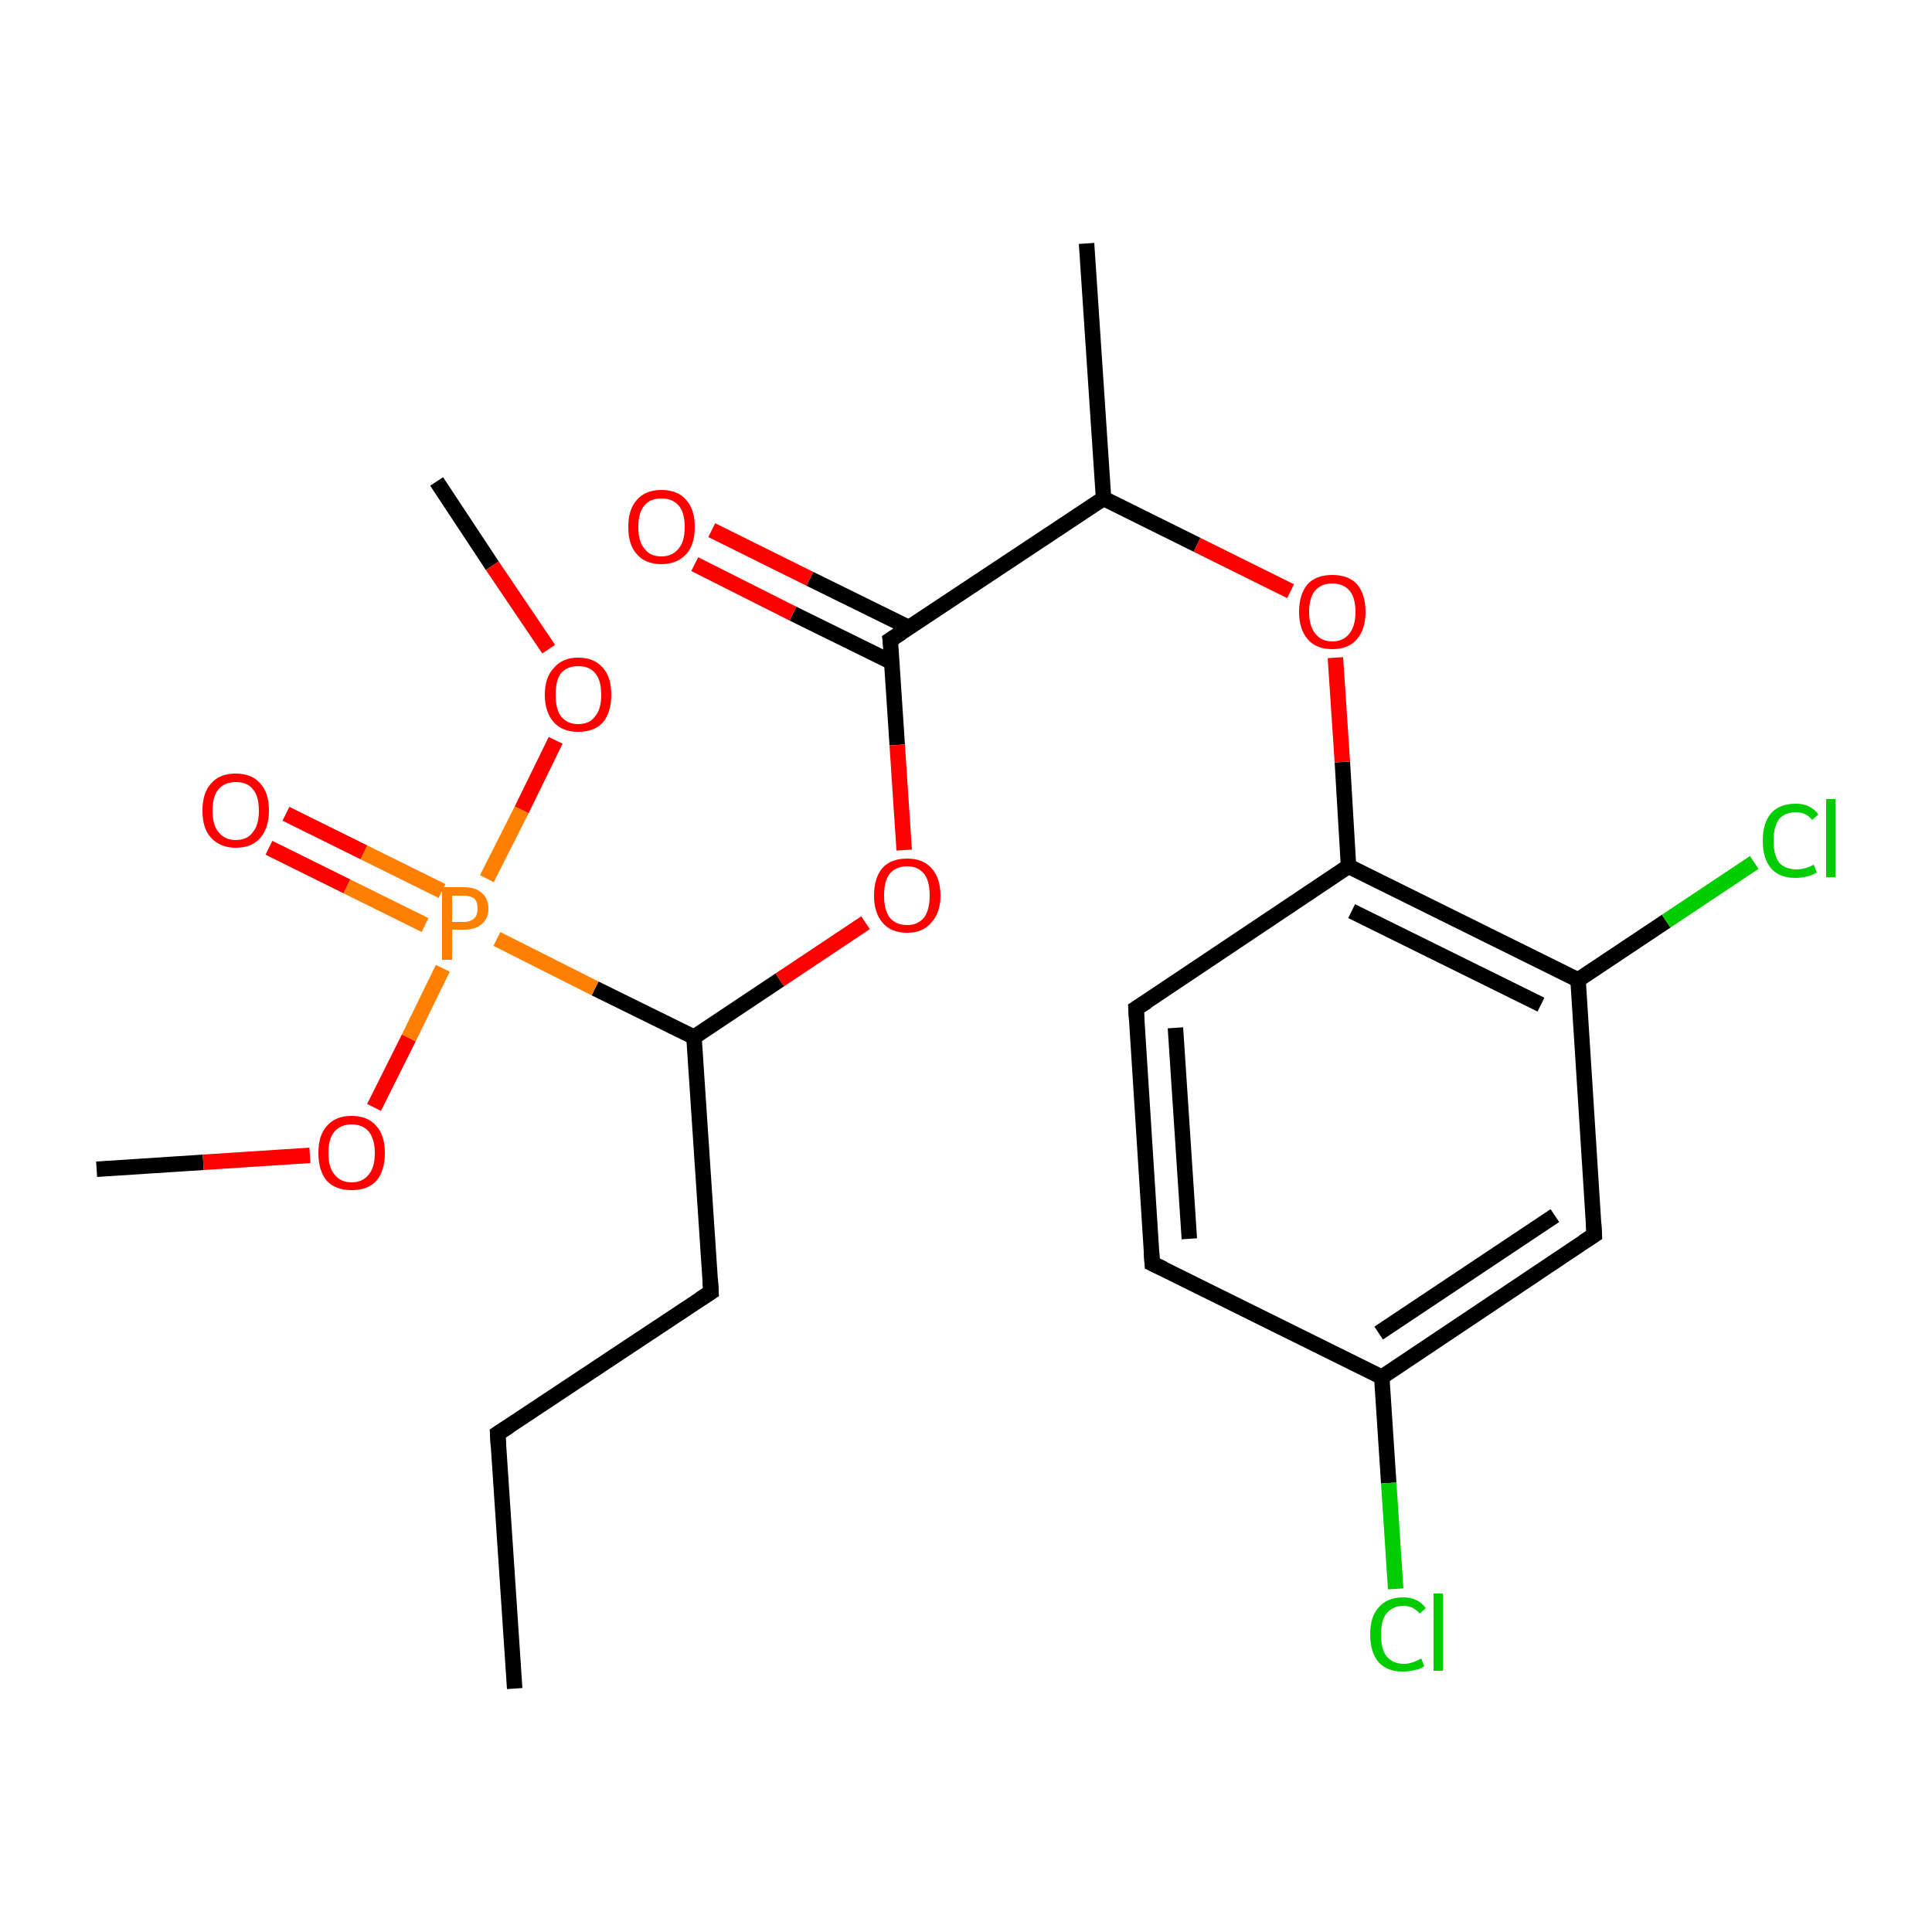 <?xml version='1.0' encoding='iso-8859-1'?>
<svg version='1.1' baseProfile='full'
              xmlns='http://www.w3.org/2000/svg'
                      xmlns:rdkit='http://www.rdkit.org/xml'
                      xmlns:xlink='http://www.w3.org/1999/xlink'
                  xml:space='preserve'
width='250px' height='250px' viewBox='0 0 250 250'>
<!-- END OF HEADER -->
<rect style='opacity:1.0;fill:#FFFFFF;stroke:none' width='250.0' height='250.0' x='0.0' y='0.0'> </rect>
<path class='bond-0 atom-0 atom-4' d='M 66.6,218.5 L 64.4,185.5' style='fill:none;fill-rule:evenodd;stroke:#000000;stroke-width:2.0px;stroke-linecap:butt;stroke-linejoin:miter;stroke-opacity:1' />
<path class='bond-1 atom-1 atom-9' d='M 140.6,31.5 L 142.8,64.5' style='fill:none;fill-rule:evenodd;stroke:#000000;stroke-width:2.0px;stroke-linecap:butt;stroke-linejoin:miter;stroke-opacity:1' />
<path class='bond-2 atom-2 atom-19' d='M 12.5,151.3 L 26.3,150.4' style='fill:none;fill-rule:evenodd;stroke:#000000;stroke-width:2.0px;stroke-linecap:butt;stroke-linejoin:miter;stroke-opacity:1' />
<path class='bond-2 atom-2 atom-19' d='M 26.3,150.4 L 40.1,149.5' style='fill:none;fill-rule:evenodd;stroke:#FF0000;stroke-width:2.0px;stroke-linecap:butt;stroke-linejoin:miter;stroke-opacity:1' />
<path class='bond-3 atom-3 atom-20' d='M 56.5,62.3 L 63.7,73.2' style='fill:none;fill-rule:evenodd;stroke:#000000;stroke-width:2.0px;stroke-linecap:butt;stroke-linejoin:miter;stroke-opacity:1' />
<path class='bond-3 atom-3 atom-20' d='M 63.7,73.2 L 71.0,84.0' style='fill:none;fill-rule:evenodd;stroke:#FF0000;stroke-width:2.0px;stroke-linecap:butt;stroke-linejoin:miter;stroke-opacity:1' />
<path class='bond-4 atom-4 atom-5' d='M 64.4,185.5 L 92.0,167.2' style='fill:none;fill-rule:evenodd;stroke:#000000;stroke-width:2.0px;stroke-linecap:butt;stroke-linejoin:miter;stroke-opacity:1' />
<path class='bond-5 atom-5 atom-13' d='M 92.0,167.2 L 89.8,134.2' style='fill:none;fill-rule:evenodd;stroke:#000000;stroke-width:2.0px;stroke-linecap:butt;stroke-linejoin:miter;stroke-opacity:1' />
<path class='bond-6 atom-6 atom-7' d='M 149.1,163.5 L 147.0,130.5' style='fill:none;fill-rule:evenodd;stroke:#000000;stroke-width:2.0px;stroke-linecap:butt;stroke-linejoin:miter;stroke-opacity:1' />
<path class='bond-6 atom-6 atom-7' d='M 153.9,160.3 L 152.1,133.0' style='fill:none;fill-rule:evenodd;stroke:#000000;stroke-width:2.0px;stroke-linecap:butt;stroke-linejoin:miter;stroke-opacity:1' />
<path class='bond-7 atom-6 atom-10' d='M 149.1,163.5 L 178.8,178.2' style='fill:none;fill-rule:evenodd;stroke:#000000;stroke-width:2.0px;stroke-linecap:butt;stroke-linejoin:miter;stroke-opacity:1' />
<path class='bond-8 atom-7 atom-12' d='M 147.0,130.5 L 174.5,112.1' style='fill:none;fill-rule:evenodd;stroke:#000000;stroke-width:2.0px;stroke-linecap:butt;stroke-linejoin:miter;stroke-opacity:1' />
<path class='bond-9 atom-8 atom-10' d='M 206.3,159.8 L 178.8,178.2' style='fill:none;fill-rule:evenodd;stroke:#000000;stroke-width:2.0px;stroke-linecap:butt;stroke-linejoin:miter;stroke-opacity:1' />
<path class='bond-9 atom-8 atom-10' d='M 201.2,157.3 L 178.4,172.5' style='fill:none;fill-rule:evenodd;stroke:#000000;stroke-width:2.0px;stroke-linecap:butt;stroke-linejoin:miter;stroke-opacity:1' />
<path class='bond-10 atom-8 atom-11' d='M 206.3,159.8 L 204.2,126.8' style='fill:none;fill-rule:evenodd;stroke:#000000;stroke-width:2.0px;stroke-linecap:butt;stroke-linejoin:miter;stroke-opacity:1' />
<path class='bond-11 atom-9 atom-14' d='M 142.8,64.5 L 115.2,82.8' style='fill:none;fill-rule:evenodd;stroke:#000000;stroke-width:2.0px;stroke-linecap:butt;stroke-linejoin:miter;stroke-opacity:1' />
<path class='bond-12 atom-9 atom-21' d='M 142.8,64.5 L 154.9,70.5' style='fill:none;fill-rule:evenodd;stroke:#000000;stroke-width:2.0px;stroke-linecap:butt;stroke-linejoin:miter;stroke-opacity:1' />
<path class='bond-12 atom-9 atom-21' d='M 154.9,70.5 L 167.0,76.5' style='fill:none;fill-rule:evenodd;stroke:#FF0000;stroke-width:2.0px;stroke-linecap:butt;stroke-linejoin:miter;stroke-opacity:1' />
<path class='bond-13 atom-10 atom-15' d='M 178.8,178.2 L 179.7,191.9' style='fill:none;fill-rule:evenodd;stroke:#000000;stroke-width:2.0px;stroke-linecap:butt;stroke-linejoin:miter;stroke-opacity:1' />
<path class='bond-13 atom-10 atom-15' d='M 179.7,191.9 L 180.6,205.6' style='fill:none;fill-rule:evenodd;stroke:#00CC00;stroke-width:2.0px;stroke-linecap:butt;stroke-linejoin:miter;stroke-opacity:1' />
<path class='bond-14 atom-11 atom-12' d='M 204.2,126.8 L 174.5,112.1' style='fill:none;fill-rule:evenodd;stroke:#000000;stroke-width:2.0px;stroke-linecap:butt;stroke-linejoin:miter;stroke-opacity:1' />
<path class='bond-14 atom-11 atom-12' d='M 199.4,130.0 L 174.9,117.9' style='fill:none;fill-rule:evenodd;stroke:#000000;stroke-width:2.0px;stroke-linecap:butt;stroke-linejoin:miter;stroke-opacity:1' />
<path class='bond-15 atom-11 atom-16' d='M 204.2,126.8 L 215.6,119.2' style='fill:none;fill-rule:evenodd;stroke:#000000;stroke-width:2.0px;stroke-linecap:butt;stroke-linejoin:miter;stroke-opacity:1' />
<path class='bond-15 atom-11 atom-16' d='M 215.6,119.2 L 227.0,111.6' style='fill:none;fill-rule:evenodd;stroke:#00CC00;stroke-width:2.0px;stroke-linecap:butt;stroke-linejoin:miter;stroke-opacity:1' />
<path class='bond-16 atom-12 atom-21' d='M 174.5,112.1 L 173.7,98.6' style='fill:none;fill-rule:evenodd;stroke:#000000;stroke-width:2.0px;stroke-linecap:butt;stroke-linejoin:miter;stroke-opacity:1' />
<path class='bond-16 atom-12 atom-21' d='M 173.7,98.6 L 172.8,85.1' style='fill:none;fill-rule:evenodd;stroke:#FF0000;stroke-width:2.0px;stroke-linecap:butt;stroke-linejoin:miter;stroke-opacity:1' />
<path class='bond-17 atom-13 atom-22' d='M 89.8,134.2 L 100.9,126.8' style='fill:none;fill-rule:evenodd;stroke:#000000;stroke-width:2.0px;stroke-linecap:butt;stroke-linejoin:miter;stroke-opacity:1' />
<path class='bond-17 atom-13 atom-22' d='M 100.9,126.8 L 112.0,119.4' style='fill:none;fill-rule:evenodd;stroke:#FF0000;stroke-width:2.0px;stroke-linecap:butt;stroke-linejoin:miter;stroke-opacity:1' />
<path class='bond-18 atom-13 atom-23' d='M 89.8,134.2 L 77.0,127.9' style='fill:none;fill-rule:evenodd;stroke:#000000;stroke-width:2.0px;stroke-linecap:butt;stroke-linejoin:miter;stroke-opacity:1' />
<path class='bond-18 atom-13 atom-23' d='M 77.0,127.9 L 64.3,121.5' style='fill:none;fill-rule:evenodd;stroke:#FF7F00;stroke-width:2.0px;stroke-linecap:butt;stroke-linejoin:miter;stroke-opacity:1' />
<path class='bond-19 atom-14 atom-17' d='M 117.6,81.2 L 104.8,74.9' style='fill:none;fill-rule:evenodd;stroke:#000000;stroke-width:2.0px;stroke-linecap:butt;stroke-linejoin:miter;stroke-opacity:1' />
<path class='bond-19 atom-14 atom-17' d='M 104.8,74.9 L 92.1,68.6' style='fill:none;fill-rule:evenodd;stroke:#FF0000;stroke-width:2.0px;stroke-linecap:butt;stroke-linejoin:miter;stroke-opacity:1' />
<path class='bond-19 atom-14 atom-17' d='M 115.4,85.7 L 102.6,79.4' style='fill:none;fill-rule:evenodd;stroke:#000000;stroke-width:2.0px;stroke-linecap:butt;stroke-linejoin:miter;stroke-opacity:1' />
<path class='bond-19 atom-14 atom-17' d='M 102.6,79.4 L 89.9,73.0' style='fill:none;fill-rule:evenodd;stroke:#FF0000;stroke-width:2.0px;stroke-linecap:butt;stroke-linejoin:miter;stroke-opacity:1' />
<path class='bond-20 atom-14 atom-22' d='M 115.2,82.8 L 116.1,96.4' style='fill:none;fill-rule:evenodd;stroke:#000000;stroke-width:2.0px;stroke-linecap:butt;stroke-linejoin:miter;stroke-opacity:1' />
<path class='bond-20 atom-14 atom-22' d='M 116.1,96.4 L 117.0,110.0' style='fill:none;fill-rule:evenodd;stroke:#FF0000;stroke-width:2.0px;stroke-linecap:butt;stroke-linejoin:miter;stroke-opacity:1' />
<path class='bond-21 atom-18 atom-23' d='M 37.0,105.3 L 47.1,110.3' style='fill:none;fill-rule:evenodd;stroke:#FF0000;stroke-width:2.0px;stroke-linecap:butt;stroke-linejoin:miter;stroke-opacity:1' />
<path class='bond-21 atom-18 atom-23' d='M 47.1,110.3 L 57.2,115.3' style='fill:none;fill-rule:evenodd;stroke:#FF7F00;stroke-width:2.0px;stroke-linecap:butt;stroke-linejoin:miter;stroke-opacity:1' />
<path class='bond-21 atom-18 atom-23' d='M 34.8,109.7 L 44.9,114.7' style='fill:none;fill-rule:evenodd;stroke:#FF0000;stroke-width:2.0px;stroke-linecap:butt;stroke-linejoin:miter;stroke-opacity:1' />
<path class='bond-21 atom-18 atom-23' d='M 44.9,114.7 L 55.0,119.7' style='fill:none;fill-rule:evenodd;stroke:#FF7F00;stroke-width:2.0px;stroke-linecap:butt;stroke-linejoin:miter;stroke-opacity:1' />
<path class='bond-22 atom-19 atom-23' d='M 48.4,143.3 L 52.9,134.3' style='fill:none;fill-rule:evenodd;stroke:#FF0000;stroke-width:2.0px;stroke-linecap:butt;stroke-linejoin:miter;stroke-opacity:1' />
<path class='bond-22 atom-19 atom-23' d='M 52.9,134.3 L 57.3,125.3' style='fill:none;fill-rule:evenodd;stroke:#FF7F00;stroke-width:2.0px;stroke-linecap:butt;stroke-linejoin:miter;stroke-opacity:1' />
<path class='bond-23 atom-20 atom-23' d='M 71.9,95.8 L 67.5,104.8' style='fill:none;fill-rule:evenodd;stroke:#FF0000;stroke-width:2.0px;stroke-linecap:butt;stroke-linejoin:miter;stroke-opacity:1' />
<path class='bond-23 atom-20 atom-23' d='M 67.5,104.8 L 63.0,113.7' style='fill:none;fill-rule:evenodd;stroke:#FF7F00;stroke-width:2.0px;stroke-linecap:butt;stroke-linejoin:miter;stroke-opacity:1' />
<path d='M 64.5,187.2 L 64.4,185.5 L 65.8,184.6' style='fill:none;stroke:#000000;stroke-width:2.0px;stroke-linecap:butt;stroke-linejoin:miter;stroke-opacity:1;' />
<path d='M 90.6,168.1 L 92.0,167.2 L 91.9,165.5' style='fill:none;stroke:#000000;stroke-width:2.0px;stroke-linecap:butt;stroke-linejoin:miter;stroke-opacity:1;' />
<path d='M 149.0,161.9 L 149.1,163.5 L 150.6,164.2' style='fill:none;stroke:#000000;stroke-width:2.0px;stroke-linecap:butt;stroke-linejoin:miter;stroke-opacity:1;' />
<path d='M 147.1,132.1 L 147.0,130.5 L 148.4,129.6' style='fill:none;stroke:#000000;stroke-width:2.0px;stroke-linecap:butt;stroke-linejoin:miter;stroke-opacity:1;' />
<path d='M 204.9,160.7 L 206.3,159.8 L 206.2,158.2' style='fill:none;stroke:#000000;stroke-width:2.0px;stroke-linecap:butt;stroke-linejoin:miter;stroke-opacity:1;' />
<path d='M 116.6,81.9 L 115.2,82.8 L 115.3,83.5' style='fill:none;stroke:#000000;stroke-width:2.0px;stroke-linecap:butt;stroke-linejoin:miter;stroke-opacity:1;' />
<path class='atom-15' d='M 177.3 211.5
Q 177.3 209.2, 178.4 208.0
Q 179.5 206.7, 181.6 206.7
Q 183.5 206.7, 184.5 208.1
L 183.7 208.8
Q 182.9 207.8, 181.6 207.8
Q 180.2 207.8, 179.4 208.8
Q 178.7 209.7, 178.7 211.5
Q 178.7 213.4, 179.4 214.3
Q 180.2 215.3, 181.7 215.3
Q 182.7 215.3, 183.9 214.6
L 184.3 215.6
Q 183.8 216.0, 183.1 216.1
Q 182.3 216.3, 181.5 216.3
Q 179.5 216.3, 178.4 215.1
Q 177.3 213.8, 177.3 211.5
' fill='#00CC00'/>
<path class='atom-15' d='M 185.5 206.2
L 186.7 206.2
L 186.7 216.2
L 185.5 216.2
L 185.5 206.2
' fill='#00CC00'/>
<path class='atom-16' d='M 228.1 108.8
Q 228.1 106.5, 229.2 105.2
Q 230.3 104.0, 232.4 104.0
Q 234.3 104.0, 235.3 105.4
L 234.5 106.1
Q 233.7 105.1, 232.4 105.1
Q 231.0 105.1, 230.2 106.0
Q 229.5 107.0, 229.5 108.8
Q 229.5 110.6, 230.2 111.6
Q 231.0 112.5, 232.5 112.5
Q 233.5 112.5, 234.7 111.9
L 235.1 112.9
Q 234.6 113.2, 233.9 113.4
Q 233.1 113.6, 232.3 113.6
Q 230.3 113.6, 229.2 112.4
Q 228.1 111.1, 228.1 108.8
' fill='#00CC00'/>
<path class='atom-16' d='M 236.3 103.4
L 237.5 103.4
L 237.5 113.5
L 236.3 113.5
L 236.3 103.4
' fill='#00CC00'/>
<path class='atom-17' d='M 81.3 68.2
Q 81.3 65.9, 82.4 64.7
Q 83.5 63.4, 85.6 63.4
Q 87.7 63.4, 88.8 64.7
Q 89.9 65.9, 89.9 68.2
Q 89.9 70.5, 88.8 71.7
Q 87.6 73.0, 85.6 73.0
Q 83.5 73.0, 82.4 71.7
Q 81.3 70.5, 81.3 68.2
M 85.6 72.0
Q 87.0 72.0, 87.8 71.0
Q 88.6 70.1, 88.6 68.2
Q 88.6 66.3, 87.8 65.4
Q 87.0 64.5, 85.6 64.5
Q 84.1 64.5, 83.4 65.4
Q 82.6 66.3, 82.6 68.2
Q 82.6 70.1, 83.4 71.0
Q 84.1 72.0, 85.6 72.0
' fill='#FF0000'/>
<path class='atom-18' d='M 26.2 104.9
Q 26.2 102.6, 27.3 101.4
Q 28.4 100.1, 30.5 100.1
Q 32.6 100.1, 33.7 101.4
Q 34.8 102.6, 34.8 104.9
Q 34.8 107.1, 33.7 108.4
Q 32.6 109.7, 30.5 109.7
Q 28.5 109.7, 27.3 108.4
Q 26.2 107.2, 26.2 104.9
M 30.5 108.7
Q 32.0 108.7, 32.7 107.7
Q 33.5 106.8, 33.5 104.9
Q 33.5 103.0, 32.7 102.1
Q 32.0 101.2, 30.5 101.2
Q 29.1 101.2, 28.3 102.1
Q 27.5 103.0, 27.5 104.9
Q 27.5 106.8, 28.3 107.7
Q 29.1 108.7, 30.5 108.7
' fill='#FF0000'/>
<path class='atom-19' d='M 41.2 149.2
Q 41.2 146.9, 42.3 145.7
Q 43.4 144.4, 45.5 144.4
Q 47.6 144.4, 48.7 145.7
Q 49.8 146.9, 49.8 149.2
Q 49.8 151.5, 48.7 152.8
Q 47.6 154.0, 45.5 154.0
Q 43.4 154.0, 42.3 152.8
Q 41.2 151.5, 41.2 149.2
M 45.5 153.0
Q 46.9 153.0, 47.7 152.0
Q 48.5 151.1, 48.5 149.2
Q 48.5 147.4, 47.7 146.4
Q 46.9 145.5, 45.5 145.5
Q 44.1 145.5, 43.3 146.4
Q 42.5 147.3, 42.5 149.2
Q 42.5 151.1, 43.3 152.0
Q 44.1 153.0, 45.5 153.0
' fill='#FF0000'/>
<path class='atom-20' d='M 70.5 89.9
Q 70.5 87.6, 71.7 86.4
Q 72.8 85.1, 74.8 85.1
Q 76.9 85.1, 78.0 86.4
Q 79.1 87.6, 79.1 89.9
Q 79.1 92.2, 78.0 93.5
Q 76.9 94.7, 74.8 94.7
Q 72.8 94.7, 71.7 93.5
Q 70.5 92.2, 70.5 89.9
M 74.8 93.7
Q 76.3 93.7, 77.0 92.7
Q 77.8 91.8, 77.8 89.9
Q 77.8 88.0, 77.0 87.1
Q 76.3 86.2, 74.8 86.2
Q 73.4 86.2, 72.6 87.1
Q 71.9 88.0, 71.9 89.9
Q 71.9 91.8, 72.6 92.7
Q 73.4 93.7, 74.8 93.7
' fill='#FF0000'/>
<path class='atom-21' d='M 168.1 79.2
Q 168.1 76.9, 169.2 75.6
Q 170.3 74.4, 172.4 74.4
Q 174.5 74.4, 175.6 75.6
Q 176.7 76.9, 176.7 79.2
Q 176.7 81.4, 175.6 82.7
Q 174.5 84.0, 172.4 84.0
Q 170.3 84.0, 169.2 82.7
Q 168.1 81.4, 168.1 79.2
M 172.4 83.0
Q 173.8 83.0, 174.6 82.0
Q 175.4 81.0, 175.4 79.2
Q 175.4 77.3, 174.6 76.4
Q 173.8 75.5, 172.4 75.5
Q 171.0 75.5, 170.2 76.4
Q 169.4 77.3, 169.4 79.2
Q 169.4 81.0, 170.2 82.0
Q 171.0 83.0, 172.4 83.0
' fill='#FF0000'/>
<path class='atom-22' d='M 113.1 115.9
Q 113.1 113.6, 114.2 112.3
Q 115.3 111.1, 117.4 111.1
Q 119.4 111.1, 120.5 112.3
Q 121.7 113.6, 121.7 115.9
Q 121.7 118.1, 120.5 119.4
Q 119.4 120.7, 117.4 120.7
Q 115.3 120.7, 114.2 119.4
Q 113.1 118.1, 113.1 115.9
M 117.4 119.7
Q 118.8 119.7, 119.6 118.7
Q 120.3 117.7, 120.3 115.9
Q 120.3 114.0, 119.6 113.1
Q 118.8 112.1, 117.4 112.1
Q 115.9 112.1, 115.1 113.1
Q 114.4 114.0, 114.4 115.9
Q 114.4 117.7, 115.1 118.7
Q 115.9 119.7, 117.4 119.7
' fill='#FF0000'/>
<path class='atom-23' d='M 60.0 114.8
Q 61.6 114.8, 62.4 115.6
Q 63.2 116.3, 63.2 117.6
Q 63.2 118.9, 62.3 119.6
Q 61.5 120.3, 60.0 120.3
L 58.5 120.3
L 58.5 124.2
L 57.2 124.2
L 57.2 114.8
L 60.0 114.8
M 60.0 119.3
Q 60.9 119.3, 61.4 118.8
Q 61.8 118.4, 61.8 117.6
Q 61.8 116.7, 61.4 116.3
Q 60.9 115.9, 60.0 115.9
L 58.5 115.9
L 58.5 119.3
L 60.0 119.3
' fill='#FF7F00'/>
</svg>
